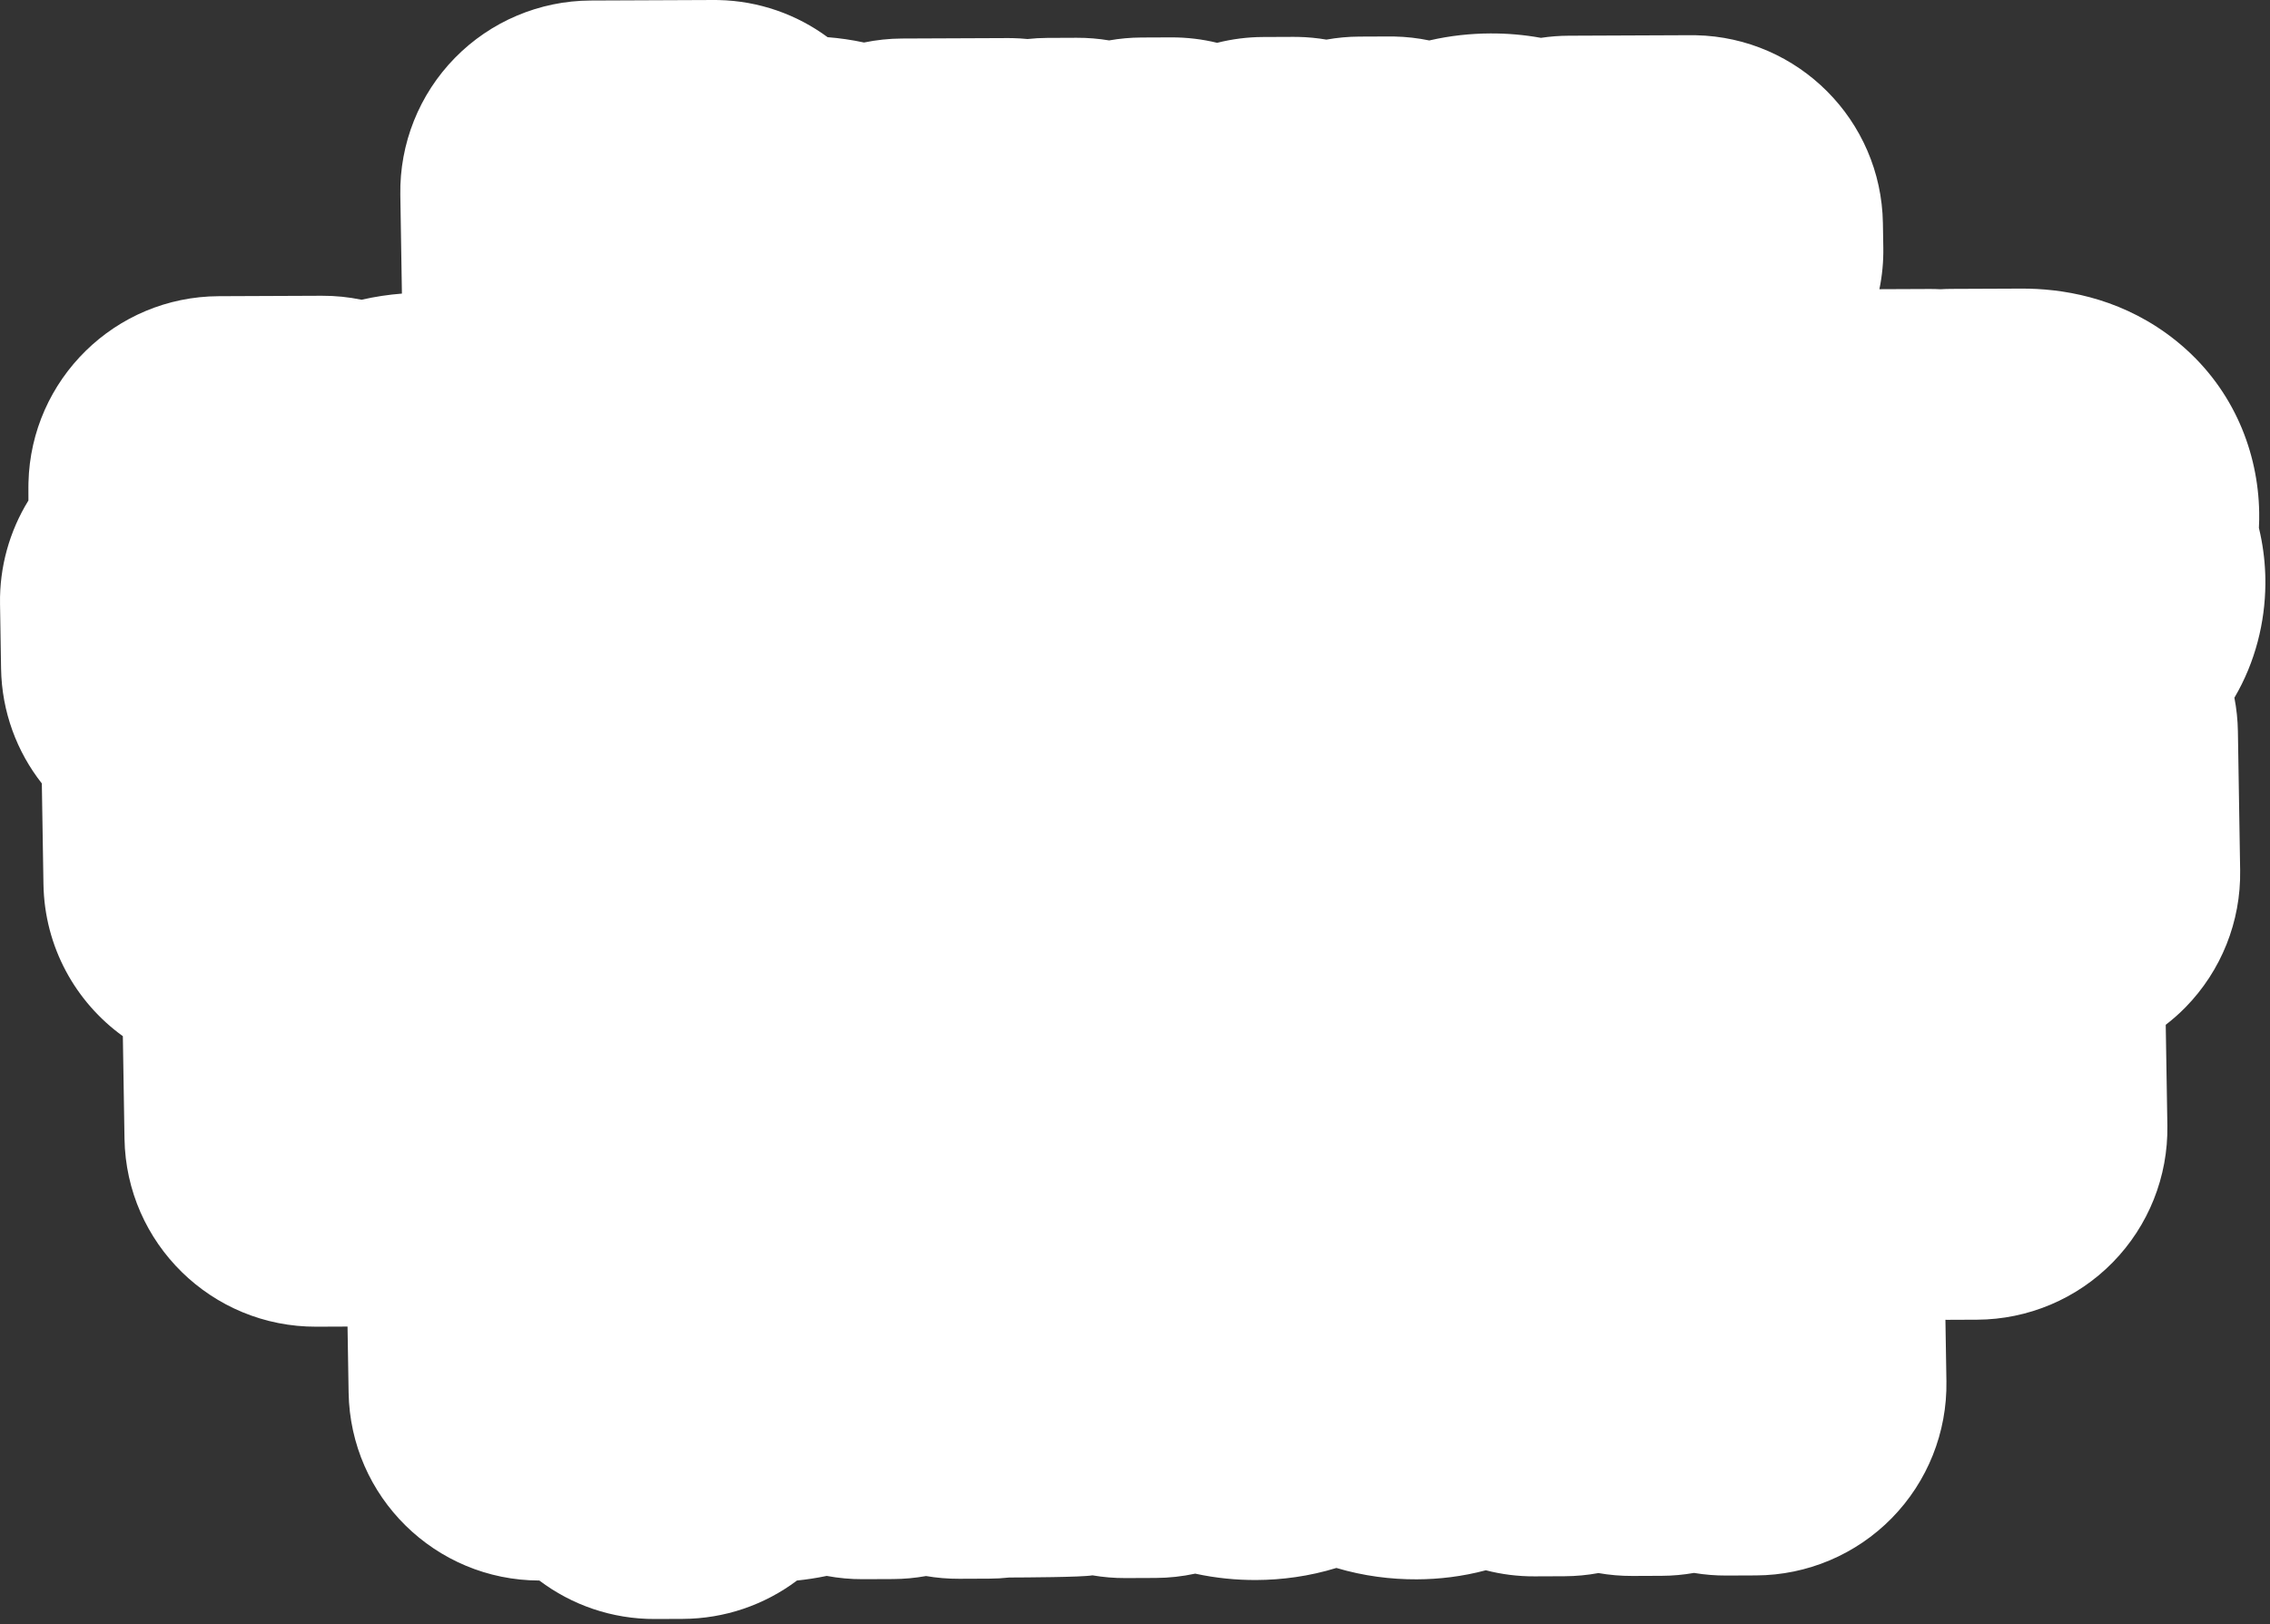 <?xml version="1.0" encoding="UTF-8"?> <svg xmlns="http://www.w3.org/2000/svg" width="285" height="204" viewBox="0 0 285 204" fill="none"><rect x="0" y="0" width="285" height="204" fill="#333333" stroke="none"/><path d="M90.193 0.005L89.579 0L74.157 0.065C67.742 0.092 61.605 2.687 57.115 7.269C52.626 11.851 50.157 18.039 50.261 24.453L50.461 36.87C48.798 37.001 47.098 37.25 45.391 37.642C43.781 37.308 42.112 37.135 40.402 37.142L27.465 37.197C14.447 37.252 3.889 47.662 3.574 60.601L3.566 61.22L3.569 62.853C1.185 66.721 -0.072 71.219 0.003 75.834L0.134 83.958C0.222 89.406 2.123 94.404 5.252 98.386L5.456 111.043C5.584 118.913 9.489 125.843 15.424 130.126L15.631 142.999C15.844 156.139 26.587 166.664 39.729 166.609L43.416 166.594C43.489 166.593 43.561 166.59 43.633 166.589L43.768 174.877C43.98 187.968 54.642 198.463 67.716 198.487C71.763 201.54 76.803 203.342 82.257 203.319L85.742 203.304C90.942 203.282 95.959 201.572 100.064 198.485C101.263 198.363 102.512 198.176 103.795 197.907C105.266 198.182 106.784 198.325 108.336 198.318L112.117 198.302C113.517 198.296 114.904 198.168 116.264 197.923C117.618 198.154 119.01 198.273 120.43 198.267L124.211 198.251C125.049 198.248 125.883 198.199 126.709 198.109L126.861 198.108C128.591 198.101 135.838 198.072 137.154 197.835C138.508 198.066 139.9 198.185 141.32 198.179L145.101 198.163C146.781 198.156 148.442 197.971 150.06 197.622C152.659 198.189 155.243 198.433 157.717 198.423C160.94 198.409 164.373 197.959 167.787 196.907C171.205 197.927 174.645 198.351 177.889 198.337C180.648 198.326 183.583 197.99 186.546 197.199C188.501 197.705 190.552 197.972 192.665 197.963L196.446 197.947C197.878 197.941 199.295 197.805 200.684 197.55C202.068 197.792 203.493 197.917 204.947 197.911L208.635 197.895C210.005 197.89 211.358 197.764 212.683 197.532C214.009 197.753 215.371 197.867 216.76 197.861L220.478 197.845C226.893 197.818 233.031 195.224 237.521 190.642C242.01 186.06 244.478 179.87 244.374 173.456L244.249 165.743C244.332 165.743 244.416 165.746 244.5 165.746L248.218 165.73C254.633 165.703 260.771 163.109 265.26 158.527C269.75 153.945 272.219 147.756 272.115 141.342L271.909 128.698C272.783 128.024 273.616 127.288 274.398 126.491C278.887 121.908 281.356 115.719 281.252 109.305L280.97 91.838C280.946 90.398 280.796 88.99 280.53 87.623C283.2 83.084 284.377 78.082 284.419 73.388L284.417 72.654L284.402 72.086C284.334 70.167 284.074 68.225 283.607 66.299C283.625 65.952 283.637 65.61 283.642 65.272V64.345L283.62 63.599C283.307 56.122 280.097 48.38 273.293 42.864L272.602 42.32L271.989 41.866C265.645 37.29 258.795 36.221 253.767 36.243L244.97 36.28C244.519 36.282 244.07 36.297 243.622 36.325C243.173 36.301 242.721 36.289 242.266 36.291L235.96 36.318C236.311 34.613 236.479 32.861 236.45 31.093L236.4 28.031C236.191 15.095 225.778 4.695 212.917 4.425L212.303 4.42L196.943 4.485C195.772 4.49 194.61 4.581 193.466 4.753C191.334 4.366 189.205 4.189 187.125 4.198C184.663 4.209 182.079 4.472 179.45 5.08C178.031 4.786 176.568 4.616 175.072 4.585L174.458 4.58L170.677 4.596C169.277 4.602 167.891 4.73 166.532 4.974C165.373 4.777 164.186 4.661 162.978 4.636L162.365 4.631L158.583 4.647C156.621 4.655 154.685 4.904 152.814 5.376C150.957 4.924 149.016 4.687 147.019 4.695L143.3 4.711C141.931 4.717 140.578 4.842 139.254 5.075C137.928 4.854 136.565 4.739 135.175 4.745L131.488 4.761C130.656 4.764 129.828 4.813 129.008 4.901C128.385 4.839 127.754 4.8 127.118 4.787L126.504 4.782L113.254 4.838C111.637 4.845 110.039 5.015 108.479 5.338C106.922 5.002 105.389 4.786 103.906 4.67C100.05 1.828 95.316 0.112 90.193 0.005Z" fill="white"></path></svg> 